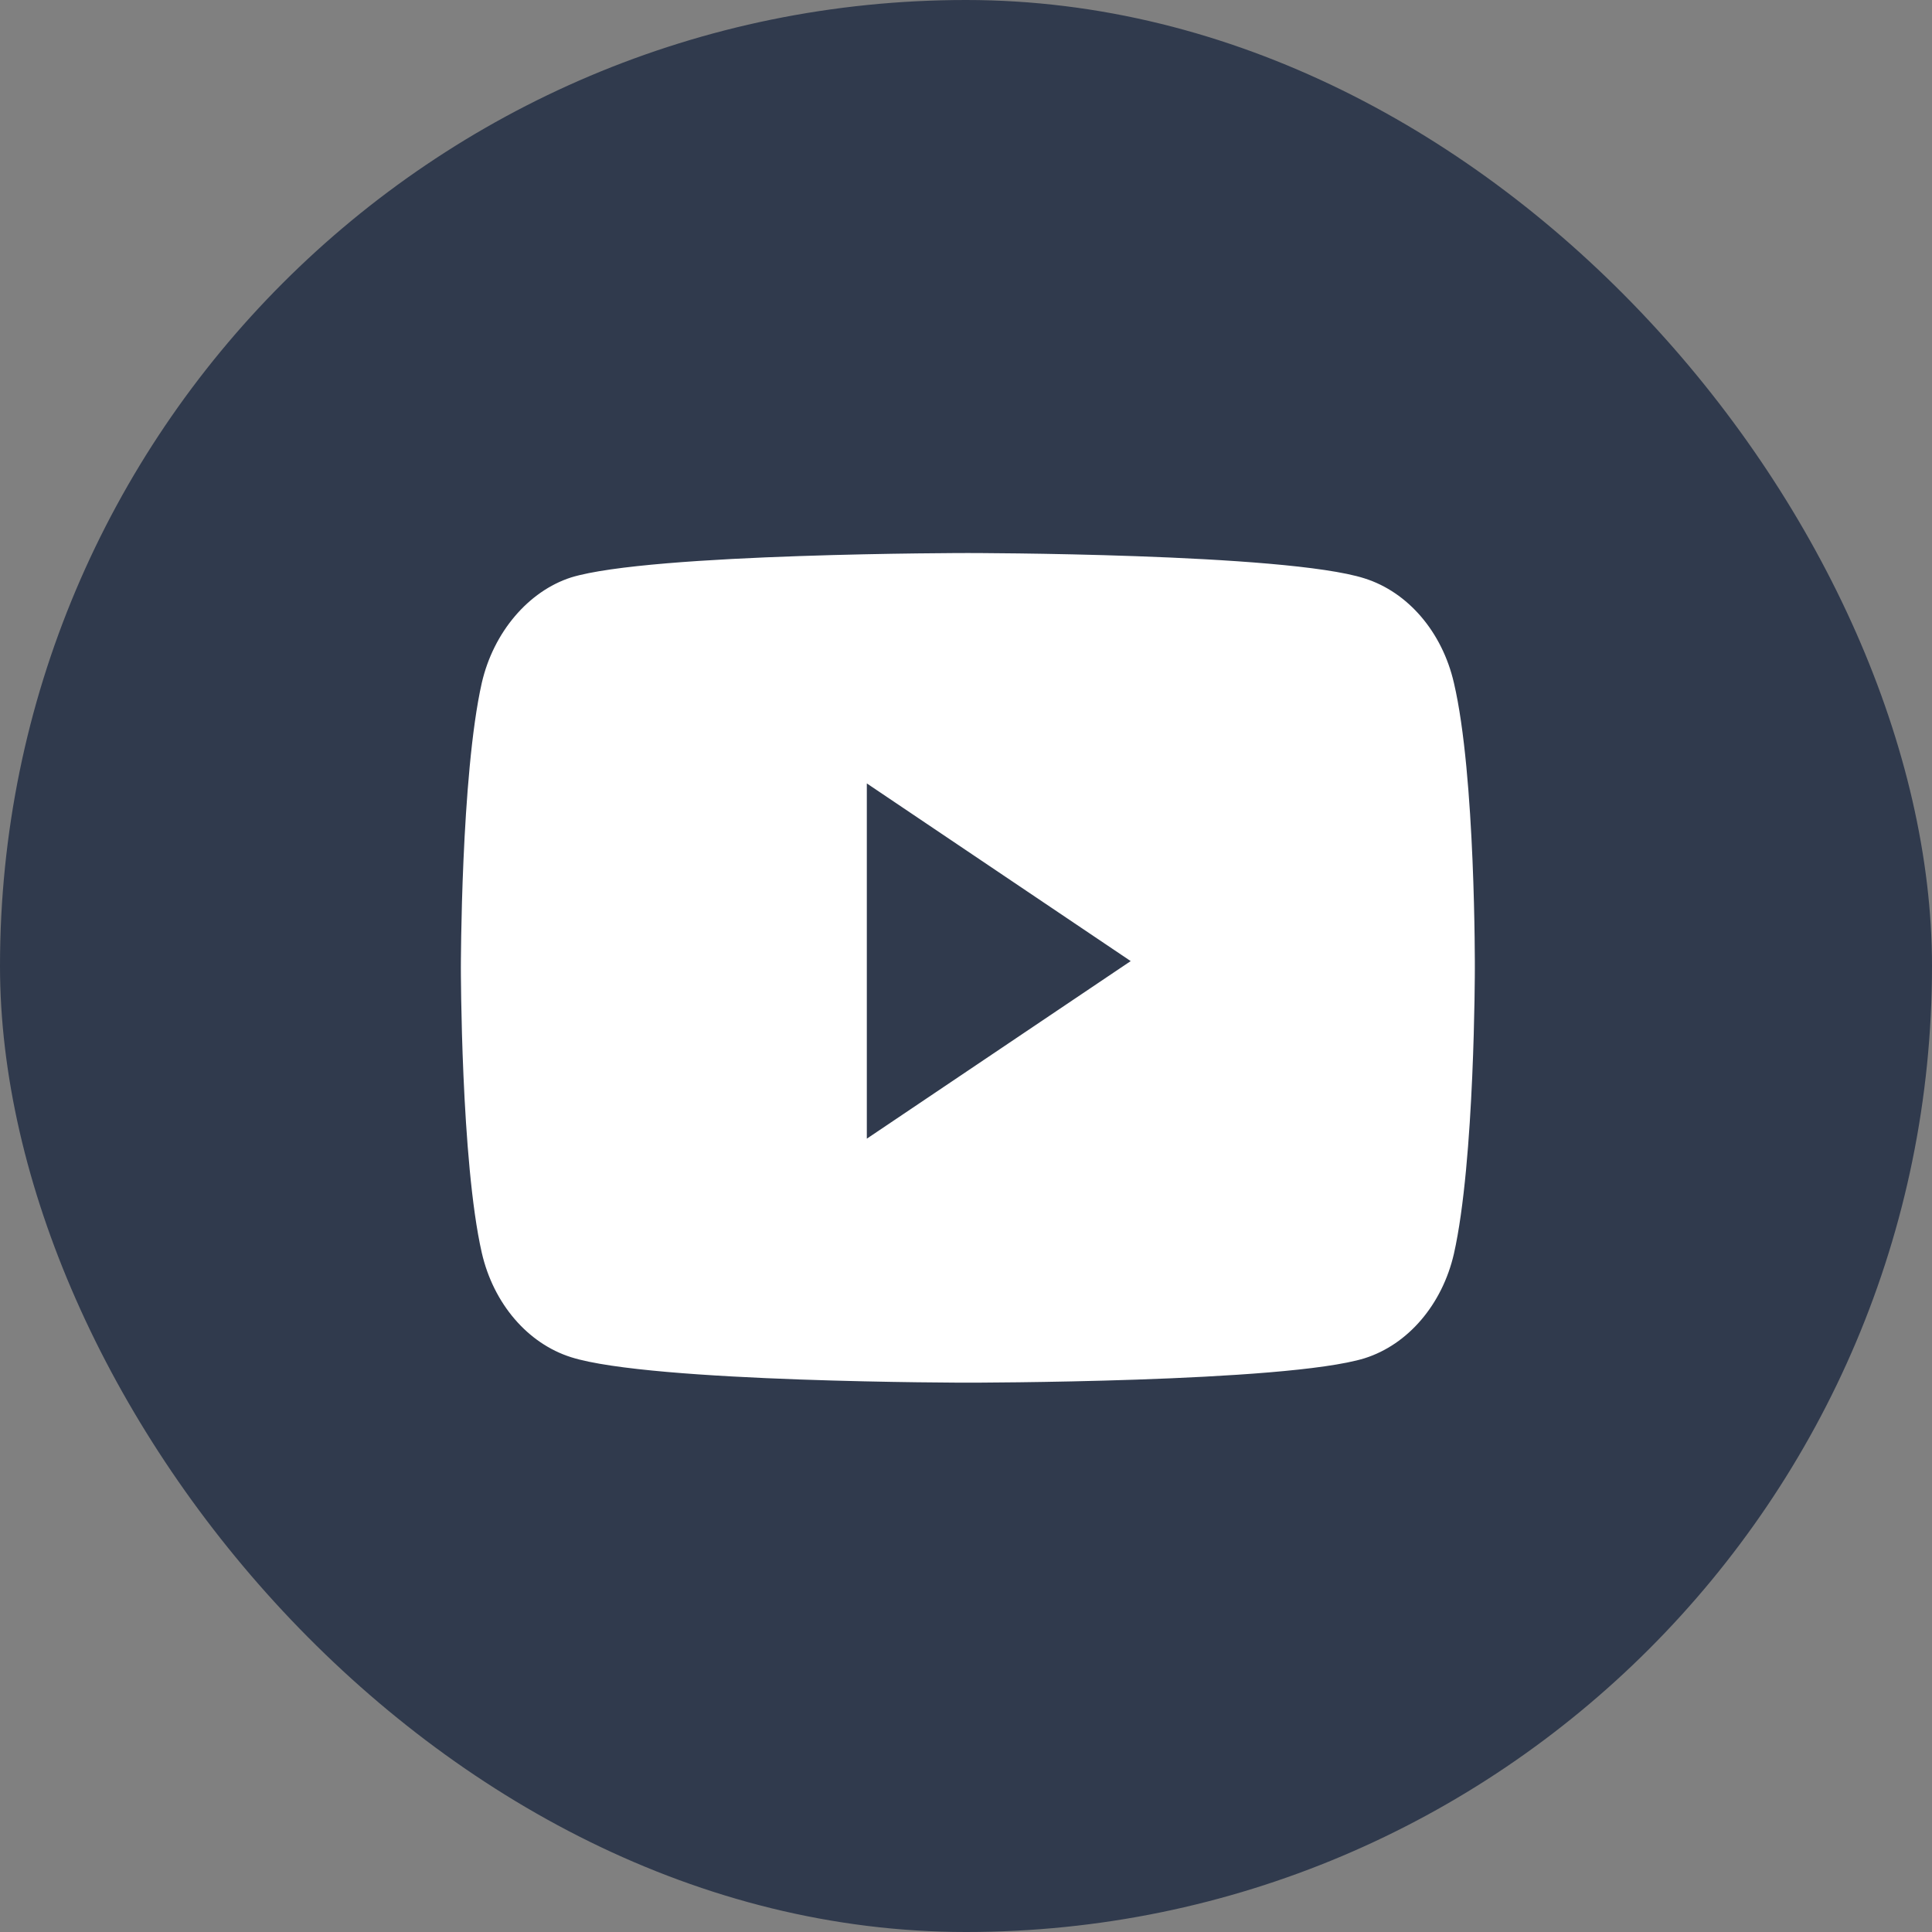 <svg width="24" height="24" fill="none" xmlns="http://www.w3.org/2000/svg"><rect width="100%" height="100%" fill="#808080" stroke="none"/><rect width="24" height="24" rx="12" fill="#303A4D"/><path fill-rule="evenodd" clip-rule="evenodd" d="M16.951 7.185c.54.17.965.667 1.11 1.298.27 1.151.26 3.552.26 3.552s0 2.389-.26 3.54c-.145.63-.57 1.128-1.11 1.298-.985.303-4.928.303-4.928.303s-3.932 0-4.928-.316c-.54-.17-.965-.666-1.11-1.297-.26-1.14-.26-3.54-.26-3.54s0-2.389.26-3.54c.145-.63.58-1.14 1.11-1.31.986-.303 4.928-.303 4.928-.303s3.943 0 4.928.315zm-2.905 4.754l-3.278 2.206V9.732l3.278 2.207z" fill="#fff"/></svg>